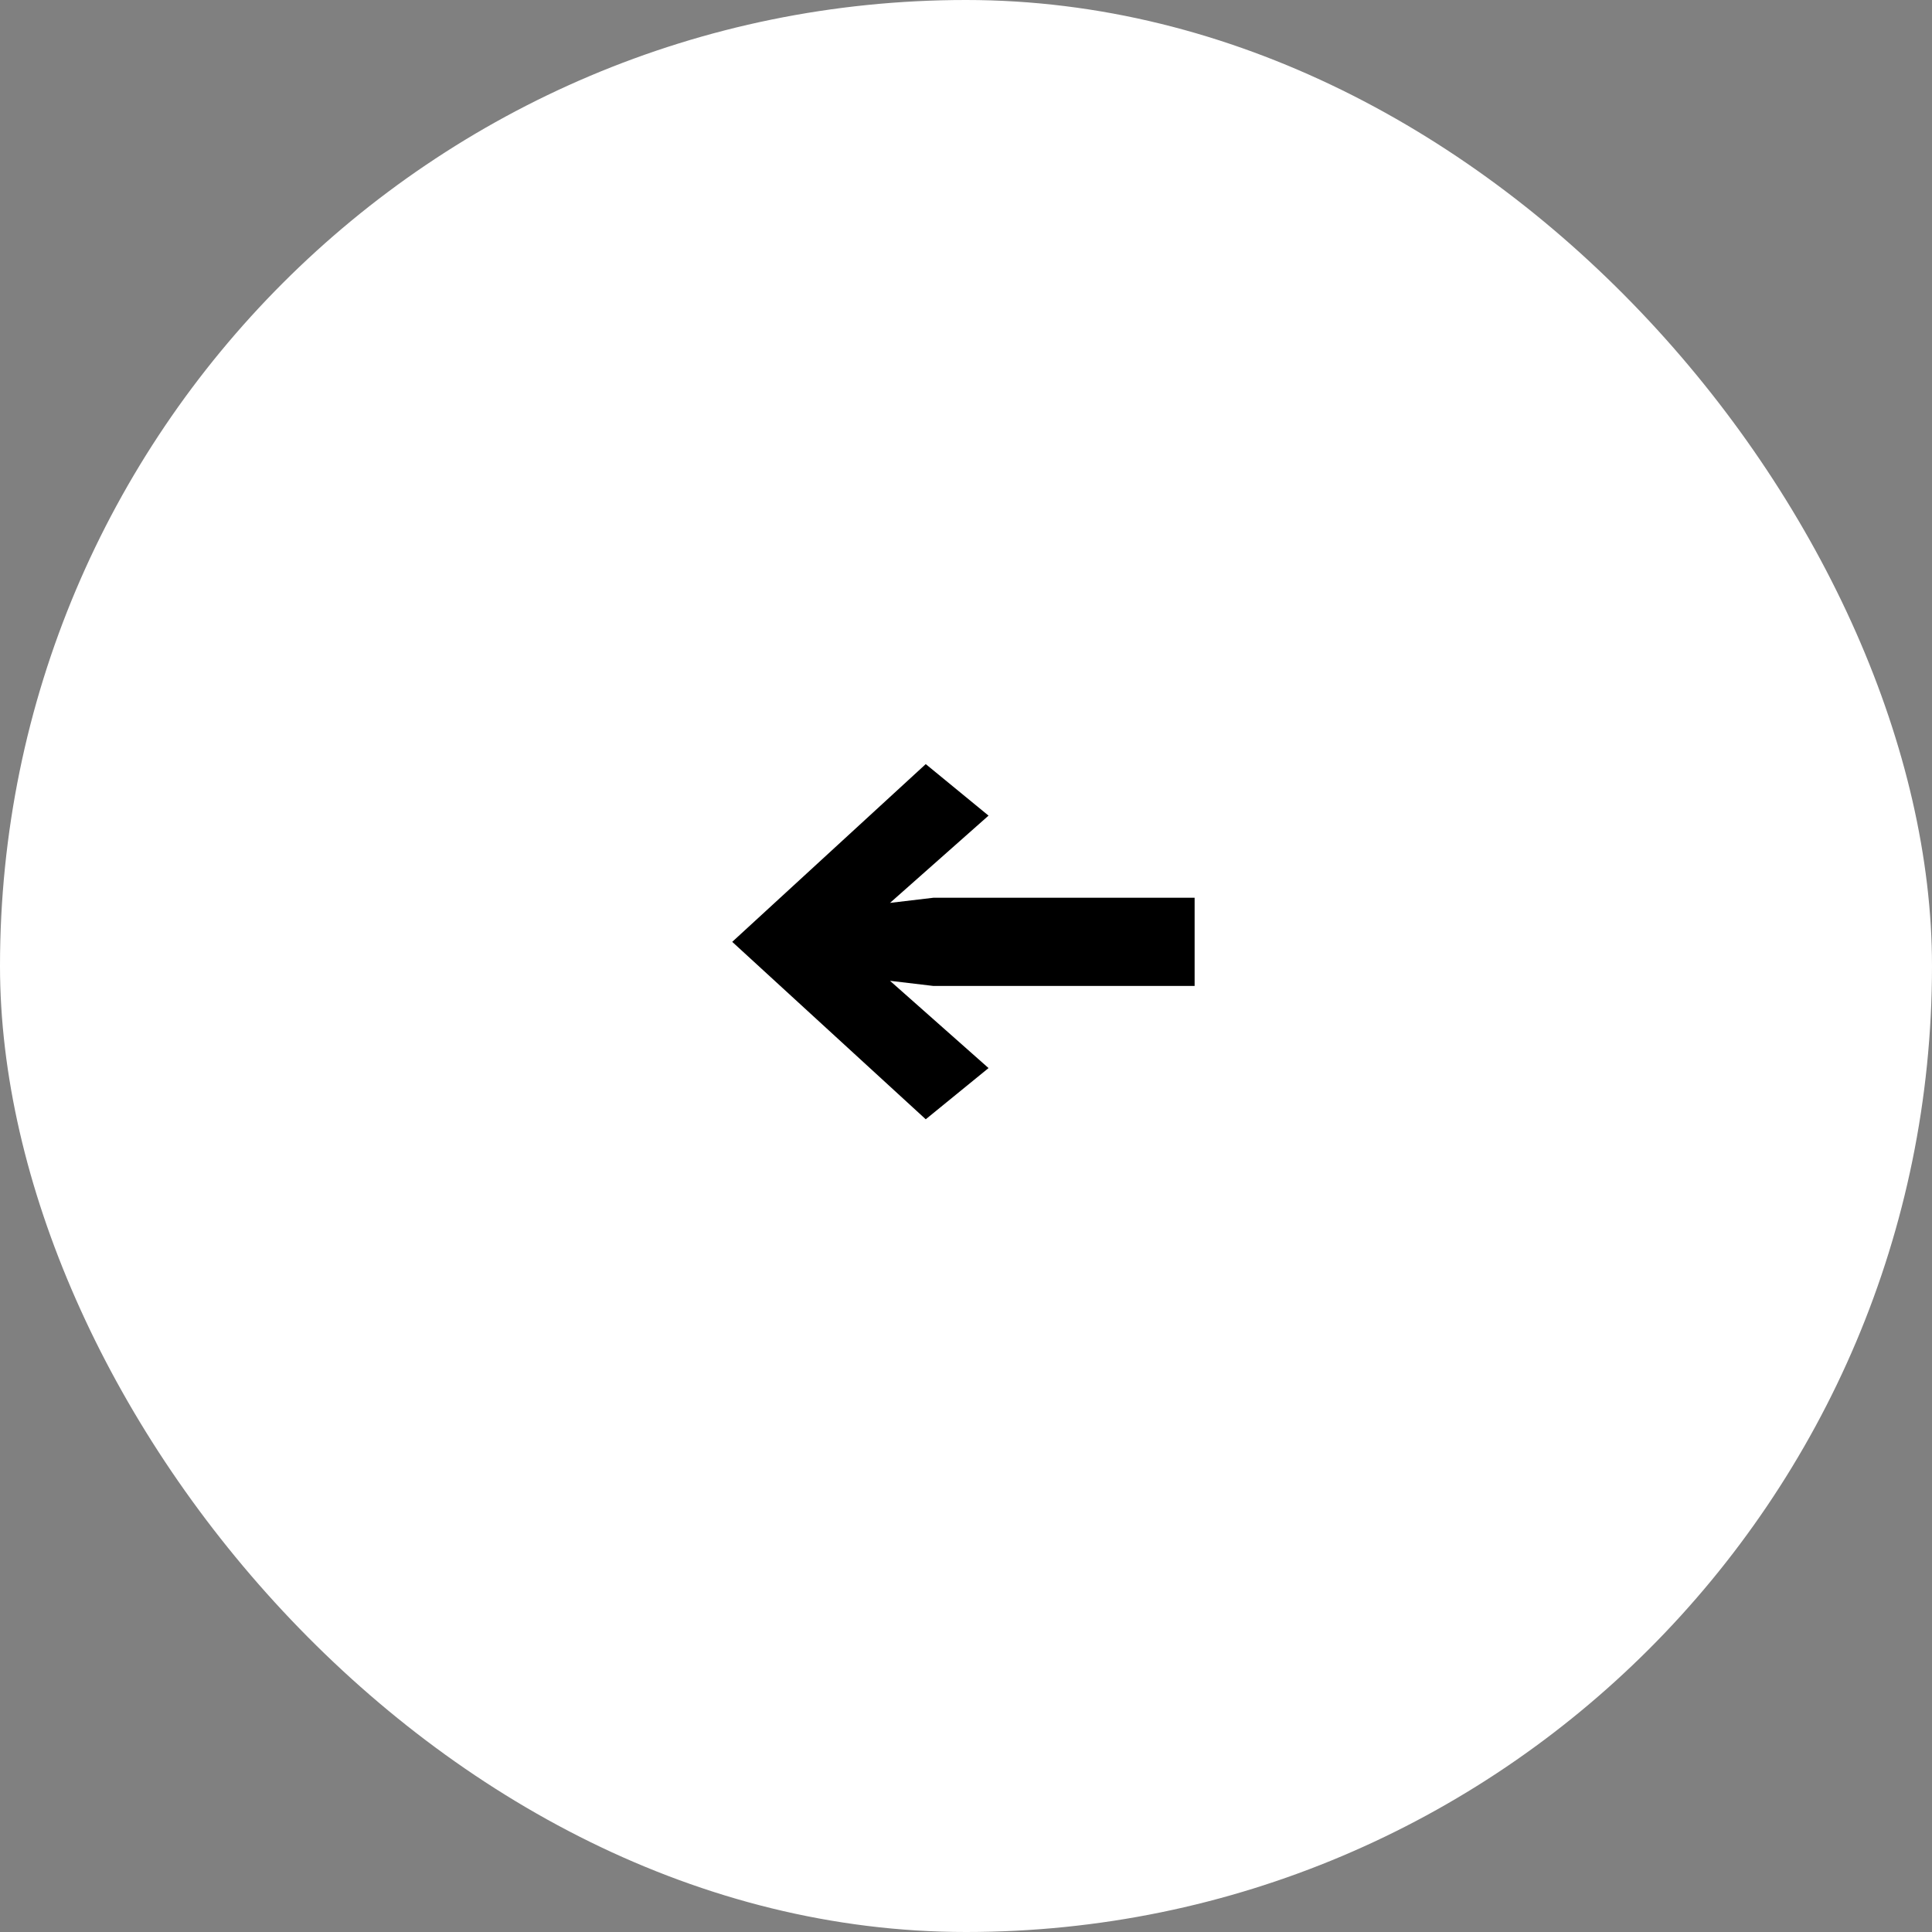 <?xml version="1.0" encoding="UTF-8"?> <svg xmlns="http://www.w3.org/2000/svg" id="uuid-a0ba85c9-0e5e-4d6f-9ab8-cb965d29875b" width="60" height="60" viewBox="0 0 60 60"><rect x="0" y="0" width="60" height="60" fill="#808080" stroke="none"/><g id="uuid-a71d0adb-176f-424e-9ba9-47fd3c1315d6"><rect x="0" y="0" width="60" height="60" rx="30" ry="30" style="fill:#fff; stroke-width:0px;"></rect><path d="m37.1,30.62h-8.11l-1.35-.16,3.06,2.71-1.95,1.59-6.01-5.51,6.01-5.52,1.95,1.6-3.06,2.71,1.35-.16h8.11v2.74Z" style="stroke-width:0px;"></path></g></svg> 